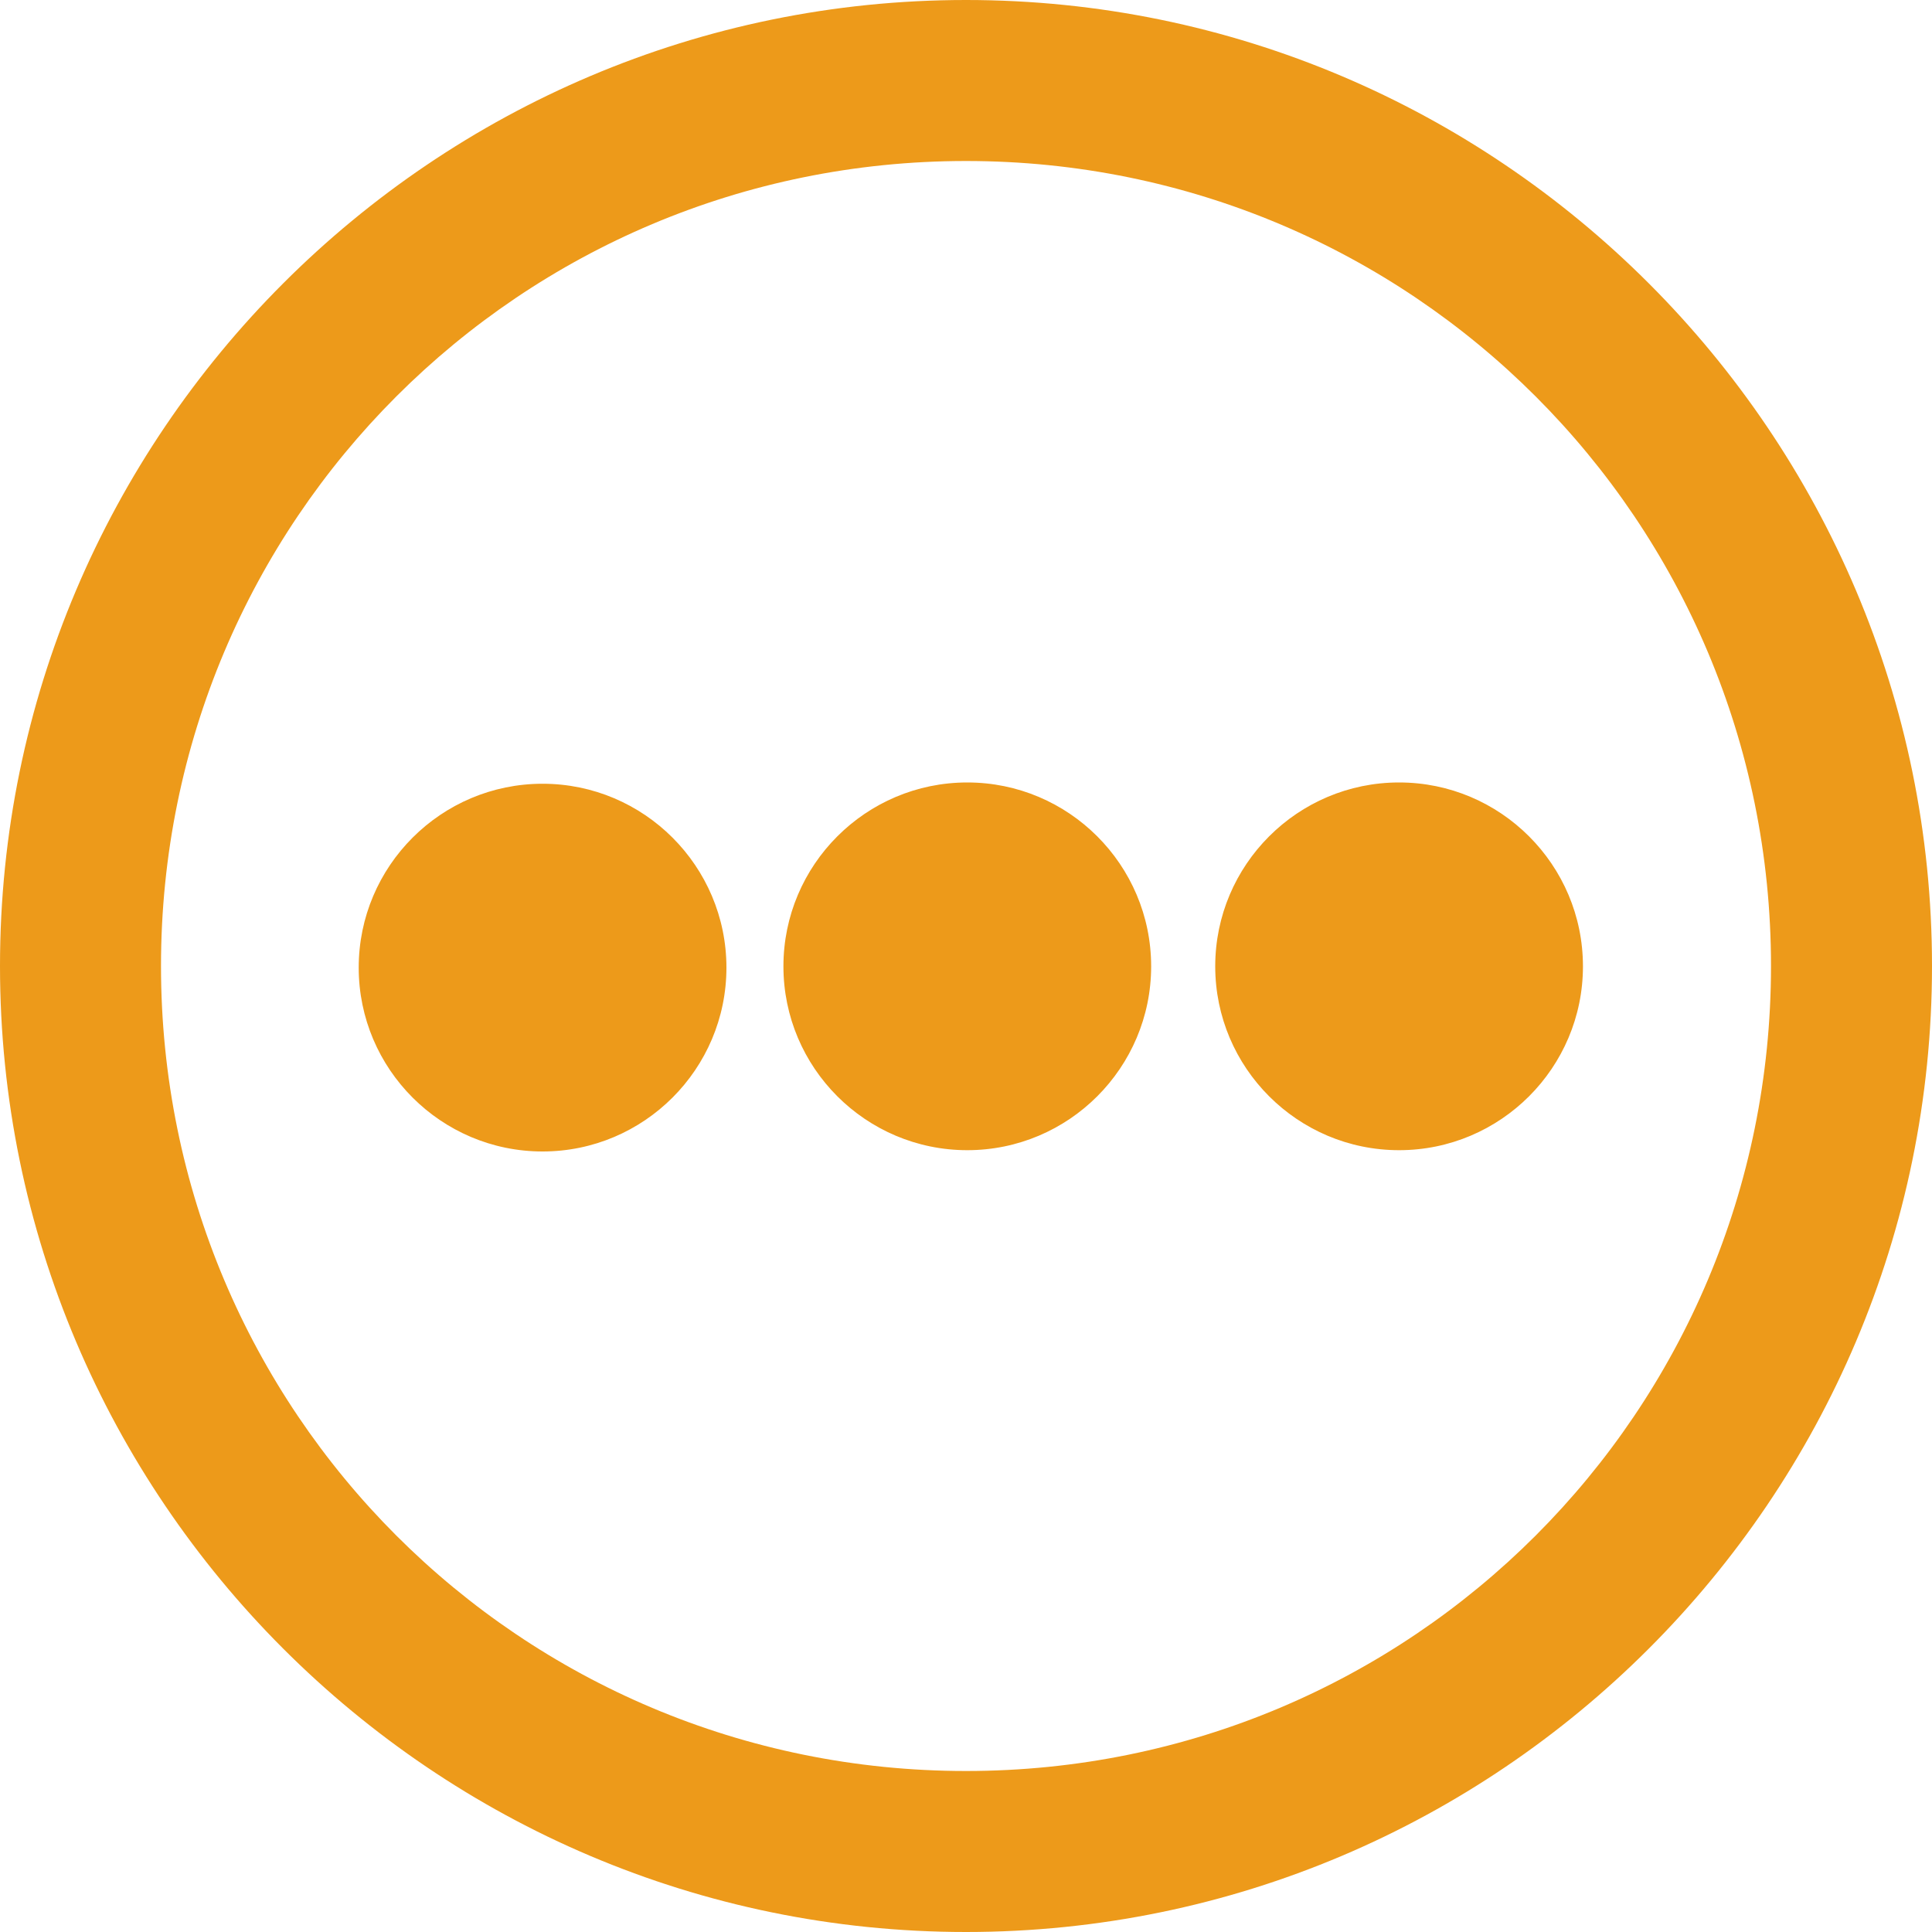 <?xml version="1.0" encoding="utf-8"?>
<!-- Generator: Adobe Illustrator 27.2.0, SVG Export Plug-In . SVG Version: 6.00 Build 0)  -->
<svg version="1.1" id="Слой_1" xmlns="http://www.w3.org/2000/svg" xmlns:xlink="http://www.w3.org/1999/xlink" x="0px" y="0px"
	 viewBox="0 0 600 600" style="enable-background:new 0 0 600 600;" xml:space="preserve">
<path fill="#ed9a1a" d="M300,0C134.6,0,0,134.6,0,300s134.6,300,300,300s300-134.6,300-300S465.4,0,300,0z M300,50c138.4,0,250,111.6,250,250
	S438.4,550,300,550S50,438.4,50,300S161.6,50,300,50z M300.4,243c-31.5,0-57.1,25.6-57.1,57.1s25.6,57.1,57.1,57.1
	s57.1-25.6,57.1-57.1S331.9,243,300.4,243z M168.5,243.4c-31.5,0-57.1,25.6-57.1,57.1s25.6,57.1,57.1,57.1s57.1-25.6,57.1-57.1
	S200,243.4,168.5,243.4z M434.5,243c-31.5,0-57.1,25.6-57.1,57.1s25.6,57.1,57.1,57.1s57.1-25.6,57.1-57.1S466,243,434.5,243z"/>
</svg>
